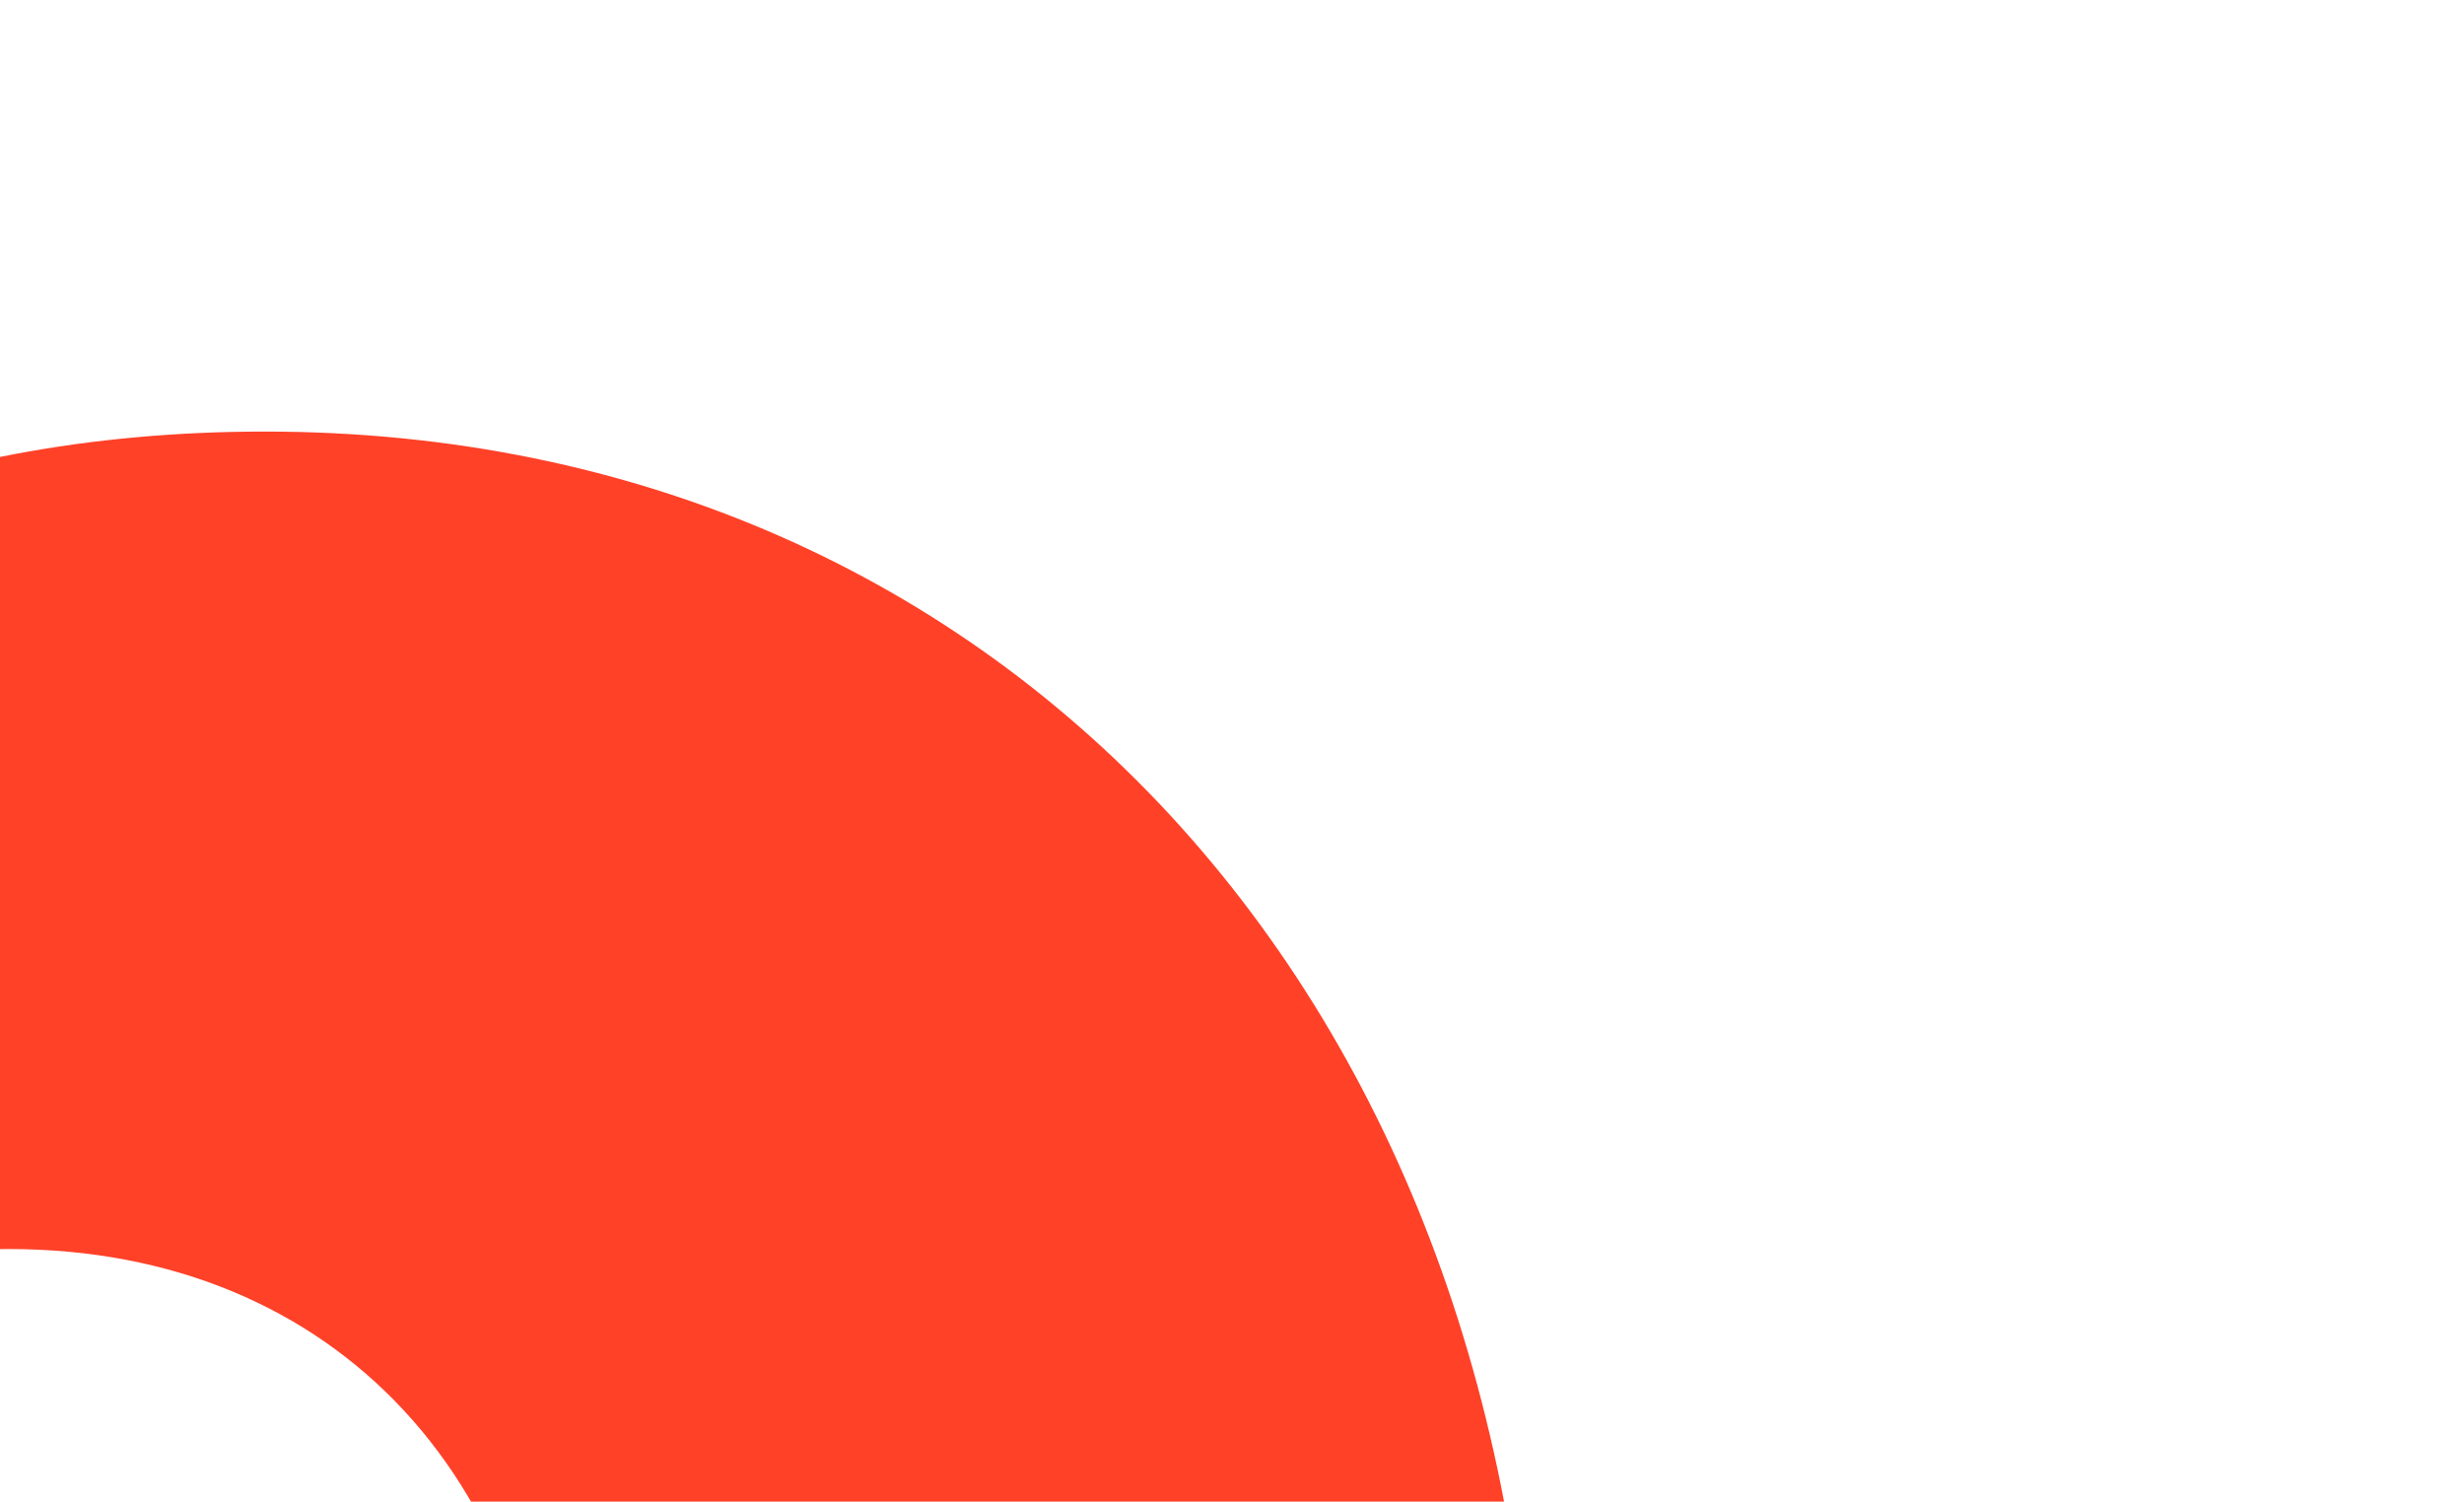 <svg xmlns="http://www.w3.org/2000/svg" viewBox="0 0 2540 1548" xml:space="preserve">
  <path fill="#FF4128" d="M8.9 2501.2c331.6 0 562-241.6 562-606.8s-224.8-606.8-562-606.8c-331.6 0-562 241.6-562 606.8s230.4 606.8 562 606.8zM-1570.2 501.1l279.5 363.6 670.2-43.4c236-252.8 533.9-376.4 893.5-376.4 769.9 0 1309.4 601.1 1309.4 1449.5S1037.3 3343.9 273 3343.9c-314.7 0-590.1-101.1-814.9-303.4v1410.2h-1028.4V501.1z"/>
</svg>